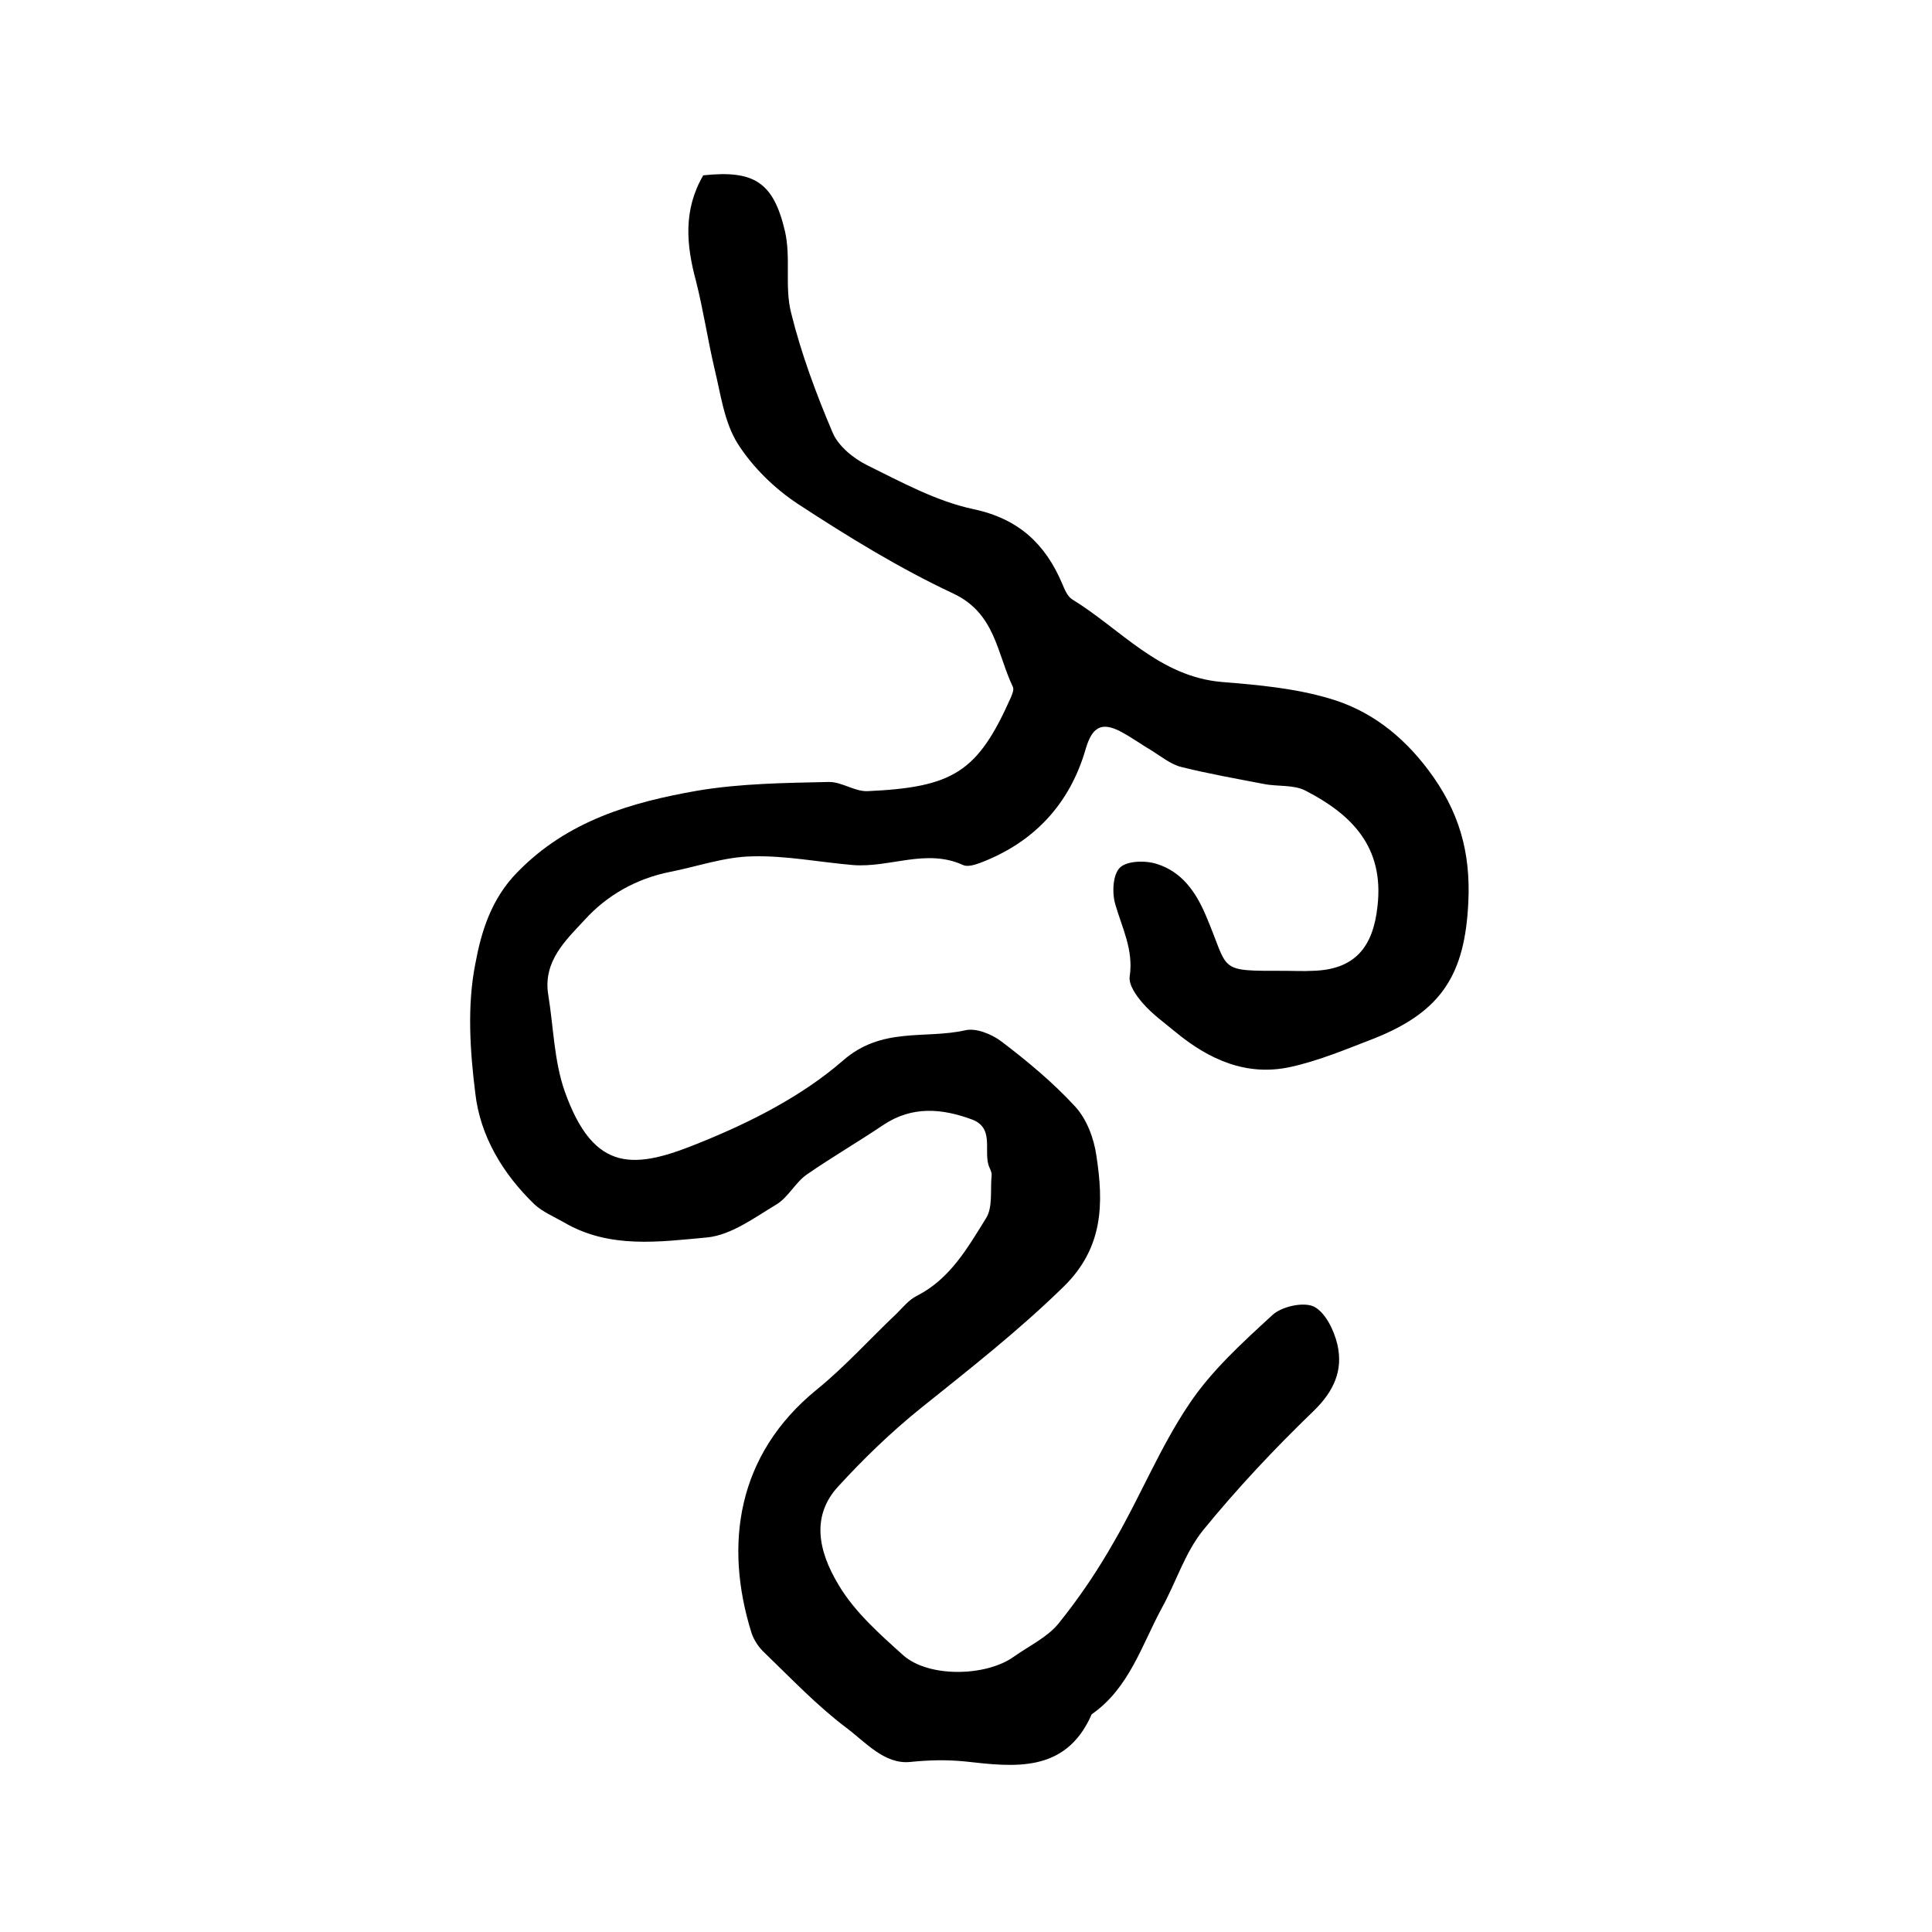 <?xml version="1.0" encoding="utf-8"?>
<!-- Generator: Adobe Illustrator 22.0.0, SVG Export Plug-In . SVG Version: 6.00 Build 0)  -->
<svg version="1.1" id="图层_1" xmlns="http://www.w3.org/2000/svg" xmlns:xlink="http://www.w3.org/1999/xlink" x="0px" y="0px"
	 viewBox="0 0 400 400" style="enable-background:new 0 0 400 400;" xml:space="preserve">
<style type="text/css">
	.st0{fill:#FFFFFF;}
</style>
<g>
	
	<path d="M145.6,36.3c10.4-1.1,14.5,1.3,16.9,11.5c1.3,5.5-0.1,11.6,1.3,17c2.1,8.5,5.2,16.8,8.6,24.8c1.2,2.8,4.3,5.3,7.1,6.7
		c7.1,3.5,14.4,7.5,22,9.1c9.4,2,14.9,7.2,18.4,15.4c0.5,1.2,1.1,2.7,2.1,3.3c10.1,6.2,18,16,31,17.1c7.5,0.6,15.1,1.3,22.2,3.4
		c8.3,2.4,15,7.5,20.5,14.8c6.4,8.5,8.8,17,8.3,27.4c-0.7,14.8-5.4,22.6-19.5,28.2c-5.7,2.2-11.4,4.6-17.3,5.9
		c-9.1,2-16.9-1.5-23.9-7.3c-2.3-1.9-4.8-3.7-6.7-5.9c-1.3-1.5-3-3.8-2.7-5.6c0.8-5.5-1.6-10-3-14.9c-0.7-2.4-0.5-6.2,1-7.6
		c1.5-1.4,5.3-1.5,7.7-0.7c5,1.6,7.9,5.6,10,10.5c5.1,11.9,2.1,11.6,16.6,11.6c1.8,0,3.7,0.1,5.5,0c8.8-0.2,12.6-4.9,13.5-13.4
		c1.4-12.3-5.4-19-14.9-23.9c-2.5-1.3-5.8-0.8-8.7-1.4c-5.7-1.1-11.4-2.1-17-3.5c-2.1-0.5-4.1-2.1-6-3.3c-2.2-1.3-4.4-2.9-6.7-4.1
		c-3.9-2-5.8-0.8-7.1,3.6c-3.3,11.5-10.8,19.5-22,23.7c-1.1,0.4-2.5,0.8-3.4,0.4c-7.6-3.5-15.2,0.6-22.8,0c-7-0.6-14-2-20.9-1.8
		c-5.7,0.1-11.3,2.1-16.9,3.2c-7.1,1.4-13.2,4.9-17.8,10c-3.8,4.1-8.6,8.5-7.5,15.4c1.1,6.7,1.2,13.7,3.4,20
		c6.1,17.2,14.6,16.2,28.2,10.6c10.4-4.2,21-9.6,29.4-16.9c8.1-7.1,17-4.4,25.4-6.3c2.2-0.5,5.4,0.8,7.4,2.3
		c5.4,4.1,10.7,8.5,15.3,13.5c2.4,2.6,3.9,6.6,4.4,10.2c1.5,9.8,1.5,19-6.8,27.1c-9.3,9.1-19.4,17-29.5,25.1
		c-6.1,4.9-11.9,10.5-17.2,16.3c-5.4,5.9-4.3,13,0.1,20.3c3.3,5.6,8.5,10.2,13.4,14.6c5.3,4.7,17.2,4.4,22.9,0.3
		c3.1-2.2,6.9-4,9.2-6.8c4.3-5.3,8.2-11.1,11.6-17.1c5.4-9.3,9.5-19.5,15.5-28.4c4.6-6.9,11-12.7,17.2-18.4c1.9-1.8,6.4-2.8,8.6-1.8
		c2.4,1.2,4.2,4.9,4.9,7.9c1.2,5.3-0.7,9.6-4.9,13.7c-8.1,7.8-15.8,16-22.9,24.7c-3.8,4.7-5.6,10.8-8.6,16.2
		c-4.1,7.6-6.7,16.4-14.3,21.8c-0.1,0.1-0.3,0.2-0.3,0.4c-5.4,12-16.1,10.6-26,9.5c-4-0.4-7.6-0.3-11.5,0.1
		c-5.3,0.5-9.2-4.1-13.2-7.1c-6.1-4.6-11.4-10.2-16.9-15.5c-1.2-1.1-2.2-2.6-2.7-4.1c-5.7-18.2-3.1-36.9,13.5-50.4
		c5.9-4.8,11-10.5,16.6-15.8c1.3-1.3,2.5-2.8,4.1-3.6c6.9-3.5,10.5-9.9,14.3-16c1.5-2.3,0.9-5.9,1.2-8.9c0.1-0.8-0.5-1.6-0.7-2.4
		c-0.8-3.2,1.1-7.5-3.3-9.2c-6.2-2.3-12.4-2.9-18.4,1.1c-5.2,3.5-10.7,6.7-15.9,10.3c-2.4,1.7-3.8,4.7-6.3,6.2
		c-4.5,2.7-9.3,6.3-14.3,6.8c-9.9,0.9-20.2,2.4-29.6-3.1c-2.1-1.2-4.5-2.2-6.2-3.8c-6.5-6.3-11.2-14.1-12.2-23
		c-1.1-8.8-1.7-18.1,0-26.7c1.2-6.5,3.2-13.4,8.7-19c10.4-10.7,23.6-14.5,37.3-16.9c8.9-1.5,18.1-1.6,27.1-1.8
		c2.7-0.1,5.4,2,8.1,1.9c17.8-0.8,22.8-4,29.6-19.2c0.3-0.7,0.8-1.8,0.5-2.4c-3.3-6.9-3.6-15.2-12.3-19.3
		c-11.1-5.2-21.7-11.7-32.1-18.5c-4.9-3.2-9.5-7.7-12.6-12.6c-2.8-4.5-3.5-10.3-4.8-15.6c-1.4-6-2.3-12.1-3.8-18
		C142.1,50.8,141.4,43.5,145.6,36.3z"/>
</g>
</svg>
